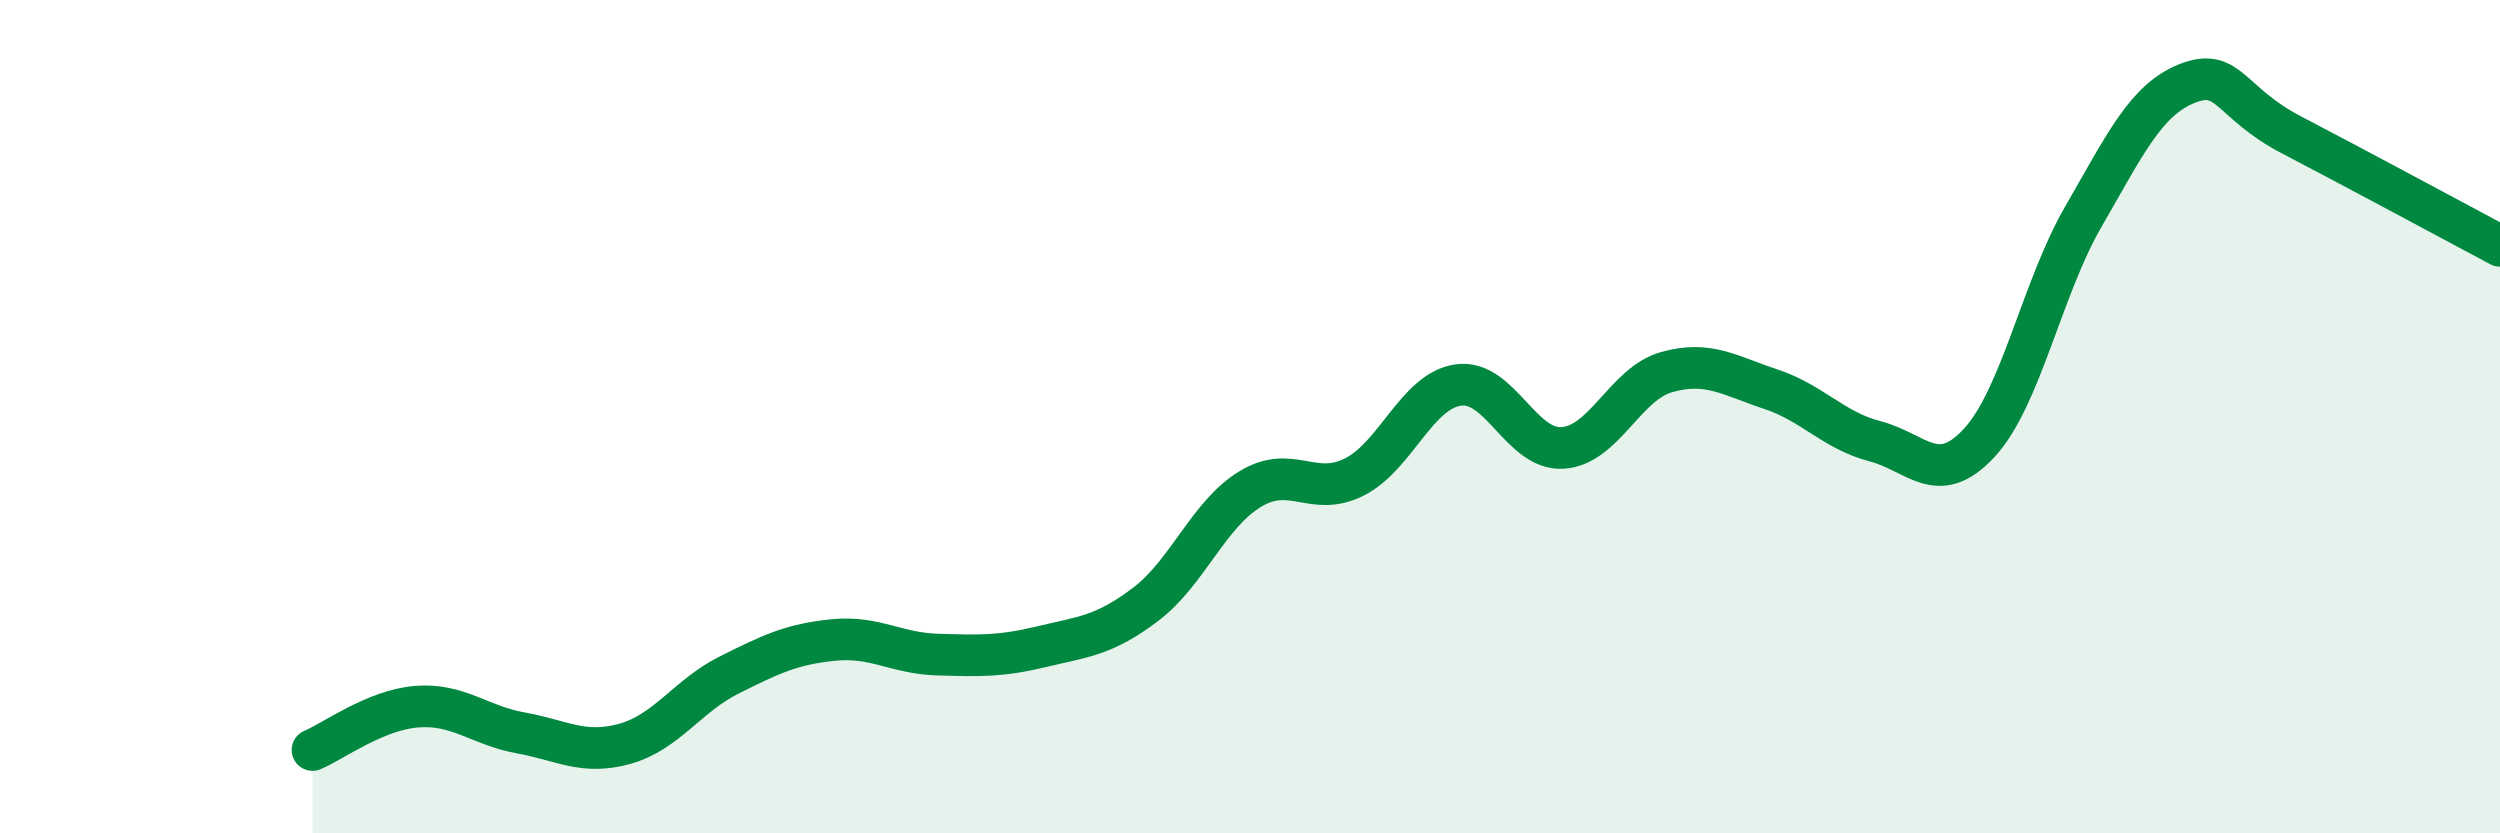 
    <svg width="60" height="20" viewBox="0 0 60 20" xmlns="http://www.w3.org/2000/svg">
      <path
        d="M 7.5,18 C 8,17.79 9,17.04 10,16.96 C 11,16.88 11.5,17.41 12.5,17.59 C 13.5,17.77 14,18.13 15,17.85 C 16,17.57 16.5,16.7 17.5,16.2 C 18.5,15.7 19,15.46 20,15.36 C 21,15.26 21.5,15.68 22.5,15.71 C 23.5,15.74 24,15.76 25,15.52 C 26,15.28 26.5,15.26 27.5,14.5 C 28.5,13.74 29,12.35 30,11.74 C 31,11.13 31.5,11.95 32.5,11.45 C 33.5,10.95 34,9.38 35,9.24 C 36,9.1 36.5,10.81 37.5,10.75 C 38.5,10.69 39,9.21 40,8.93 C 41,8.65 41.5,9.01 42.5,9.34 C 43.5,9.67 44,10.33 45,10.59 C 46,10.85 46.5,11.71 47.5,10.63 C 48.5,9.55 49,6.93 50,5.2 C 51,3.47 51.5,2.39 52.5,2 C 53.5,1.61 53.5,2.46 55,3.24 C 56.5,4.02 59,5.37 60,5.9L60 20L7.5 20Z"
        fill="#008740"
        opacity="0.1"
        stroke-linecap="round"
        stroke-linejoin="round"
      />
      <path
        d="M 7.5,18 C 8,17.79 9,17.04 10,16.96 C 11,16.88 11.5,17.41 12.5,17.59 C 13.5,17.77 14,18.13 15,17.85 C 16,17.57 16.5,16.7 17.5,16.2 C 18.5,15.7 19,15.46 20,15.36 C 21,15.26 21.5,15.68 22.5,15.71 C 23.5,15.74 24,15.76 25,15.52 C 26,15.28 26.5,15.26 27.5,14.5 C 28.5,13.74 29,12.35 30,11.74 C 31,11.13 31.5,11.95 32.5,11.45 C 33.5,10.95 34,9.38 35,9.24 C 36,9.1 36.5,10.81 37.5,10.75 C 38.5,10.69 39,9.21 40,8.93 C 41,8.65 41.5,9.01 42.5,9.34 C 43.5,9.67 44,10.33 45,10.59 C 46,10.85 46.5,11.71 47.5,10.63 C 48.5,9.55 49,6.93 50,5.2 C 51,3.47 51.5,2.39 52.5,2 C 53.5,1.61 53.5,2.46 55,3.24 C 56.5,4.02 59,5.37 60,5.9"
        stroke="#008740"
        stroke-width="1"
        fill="none"
        stroke-linecap="round"
        stroke-linejoin="round"
      />
    </svg>
  